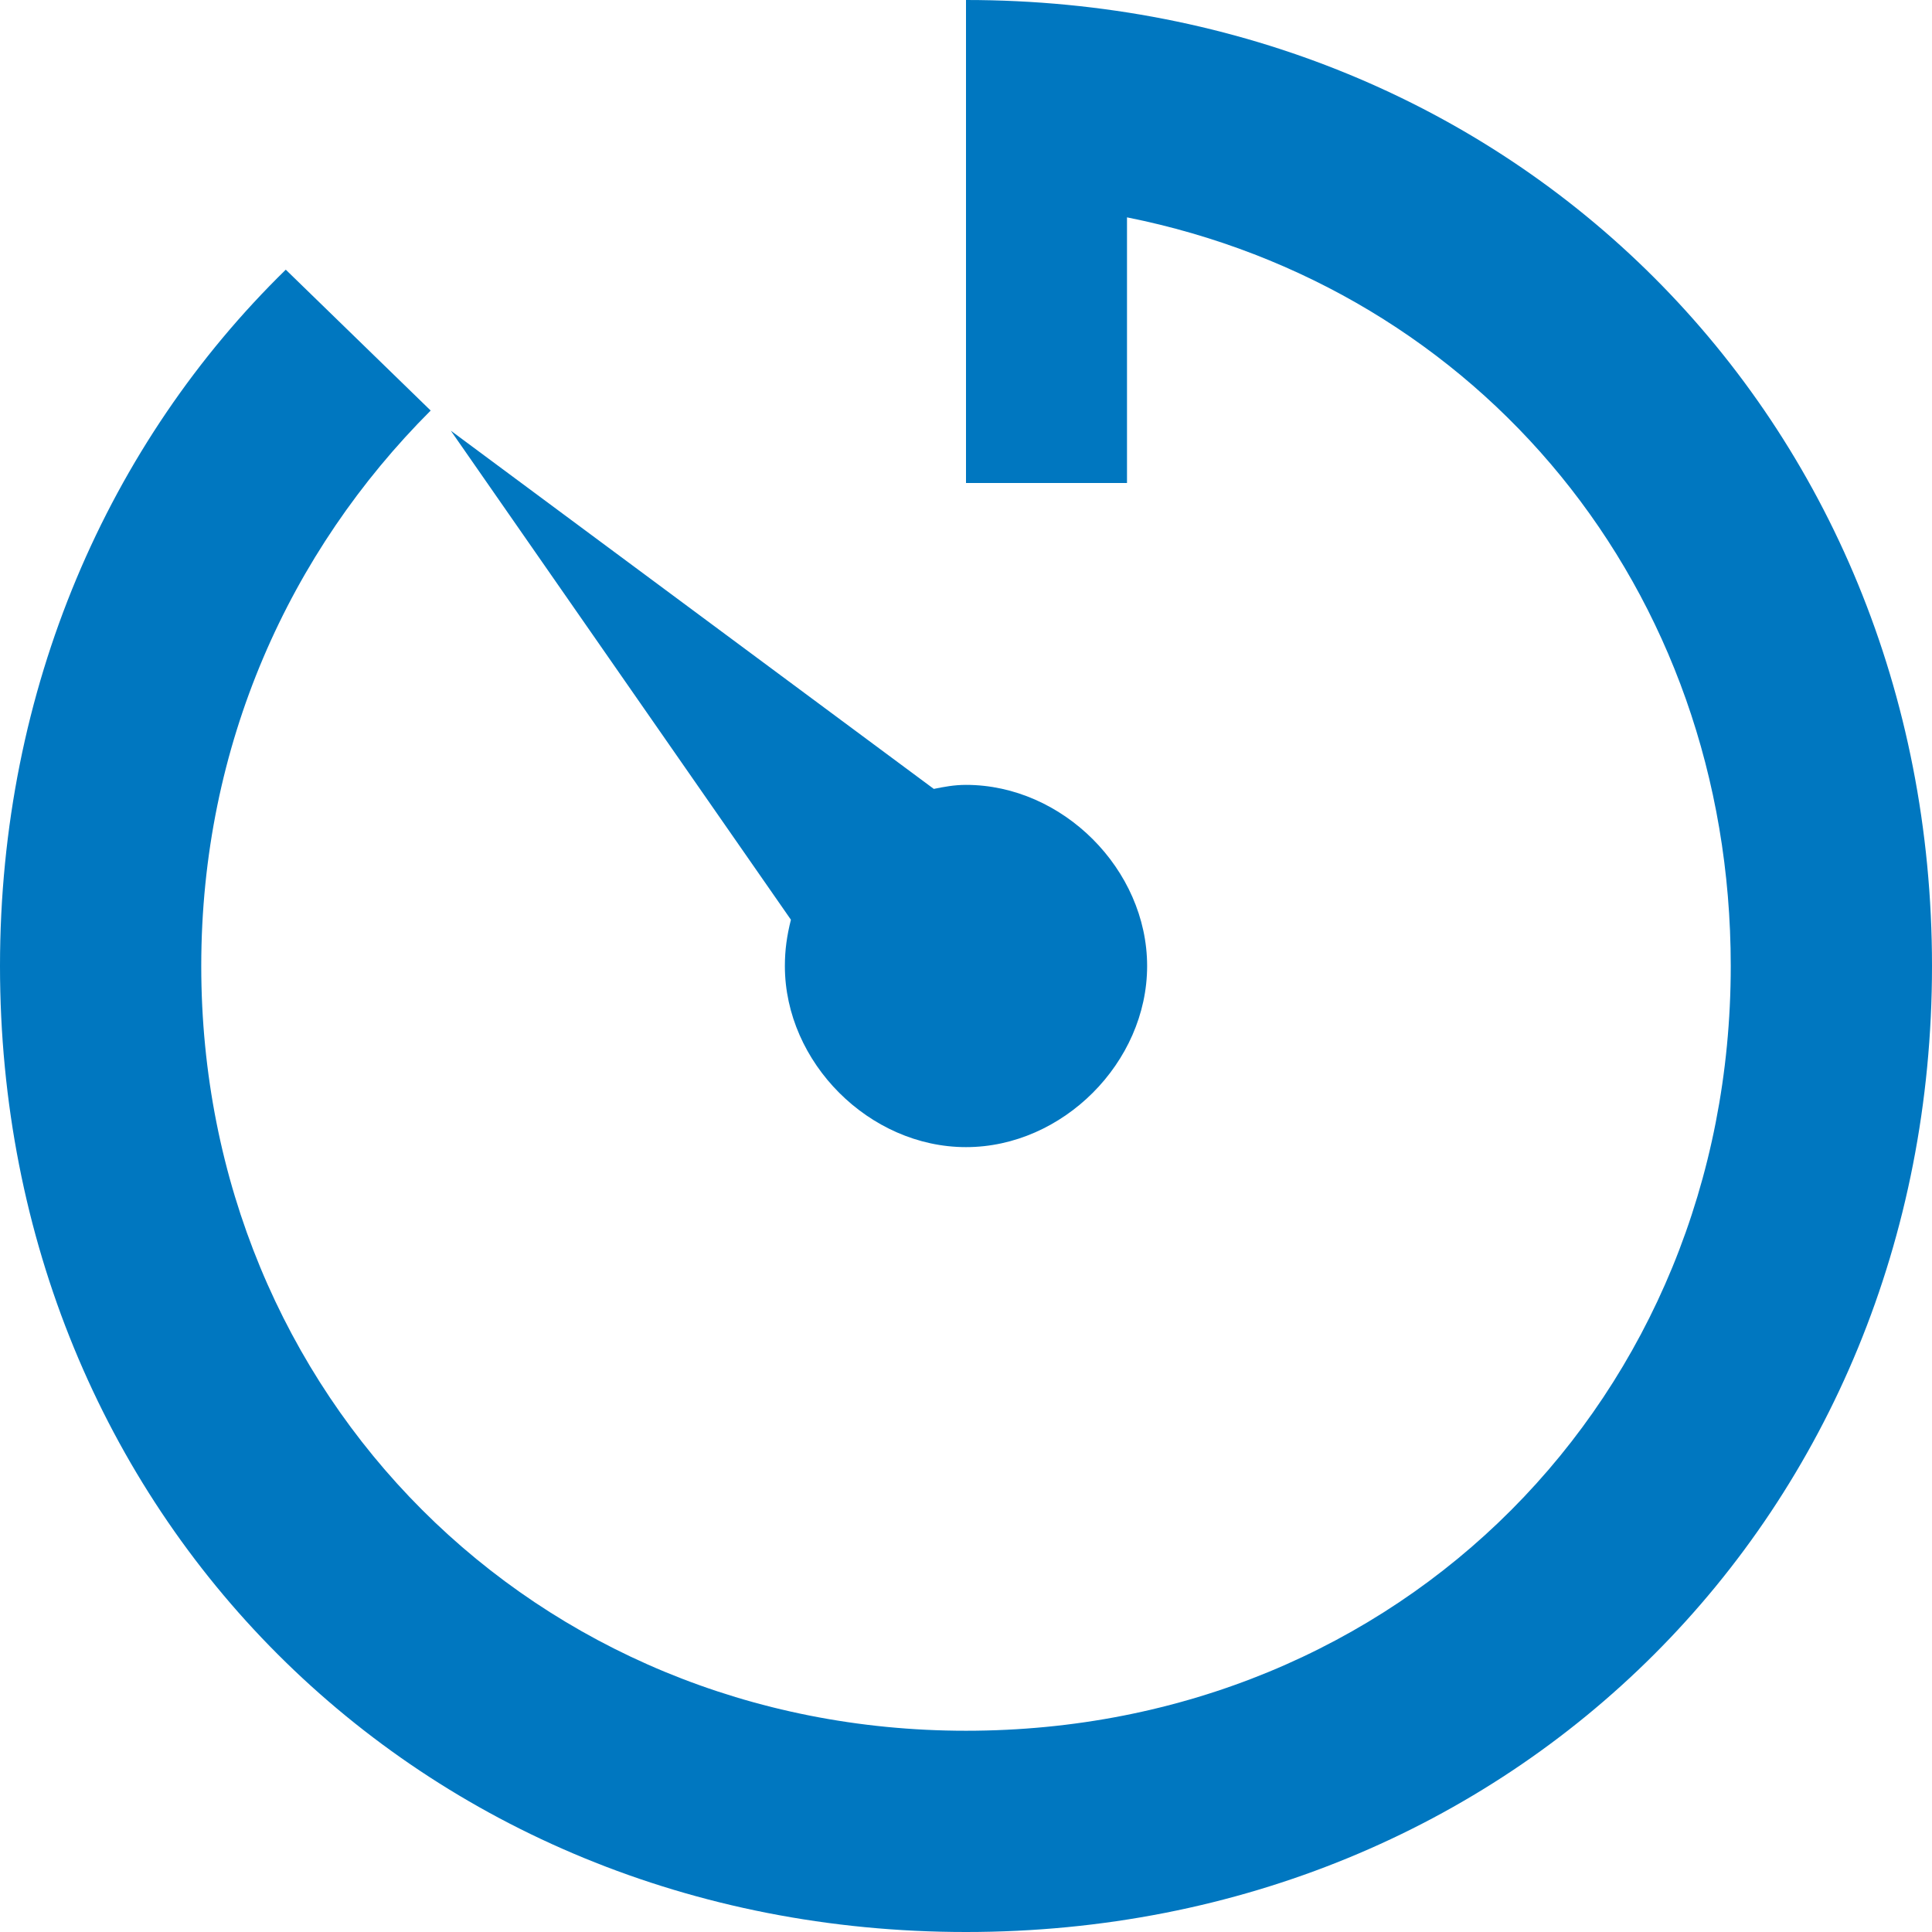 <?xml version="1.0" encoding="utf-8"?>
<!DOCTYPE svg PUBLIC "-//W3C//DTD SVG 1.1//EN" "http://www.w3.org/Graphics/SVG/1.1/DTD/svg11.dtd">
<svg version="1.1" xmlns="http://www.w3.org/2000/svg" xmlns:xlink="http://www.w3.org/1999/xlink" x="0px" y="0px" width="960px"
   height="960px" viewBox="0 0 960 960" enable-background="new 0 0 1920 1080" xml:space="preserve">

<g id="334">
   <path id="1" style="fill:#0077c0" d="M480 720v240c272 0 480 -208 480 -480s-208 -480 -480 -480s-480 208 -480 480c0 138 54 260 142 346l72 -70c-70 -70 -114 -166 -114 -276c0 -214 166 -380 380 -380c216 0 380 166 380 380c0 188 -125 337 -300 372v-132h-80zM224 746l240 -178c5 1 10 2 16 2 c48 0 90 -42 90 -90s-42 -90 -90 -90s-90 42 -90 90c0 8 1 15 3 23z"
     transform="translate(0, 960) scale(1, -1)" />
</g>

</svg>
